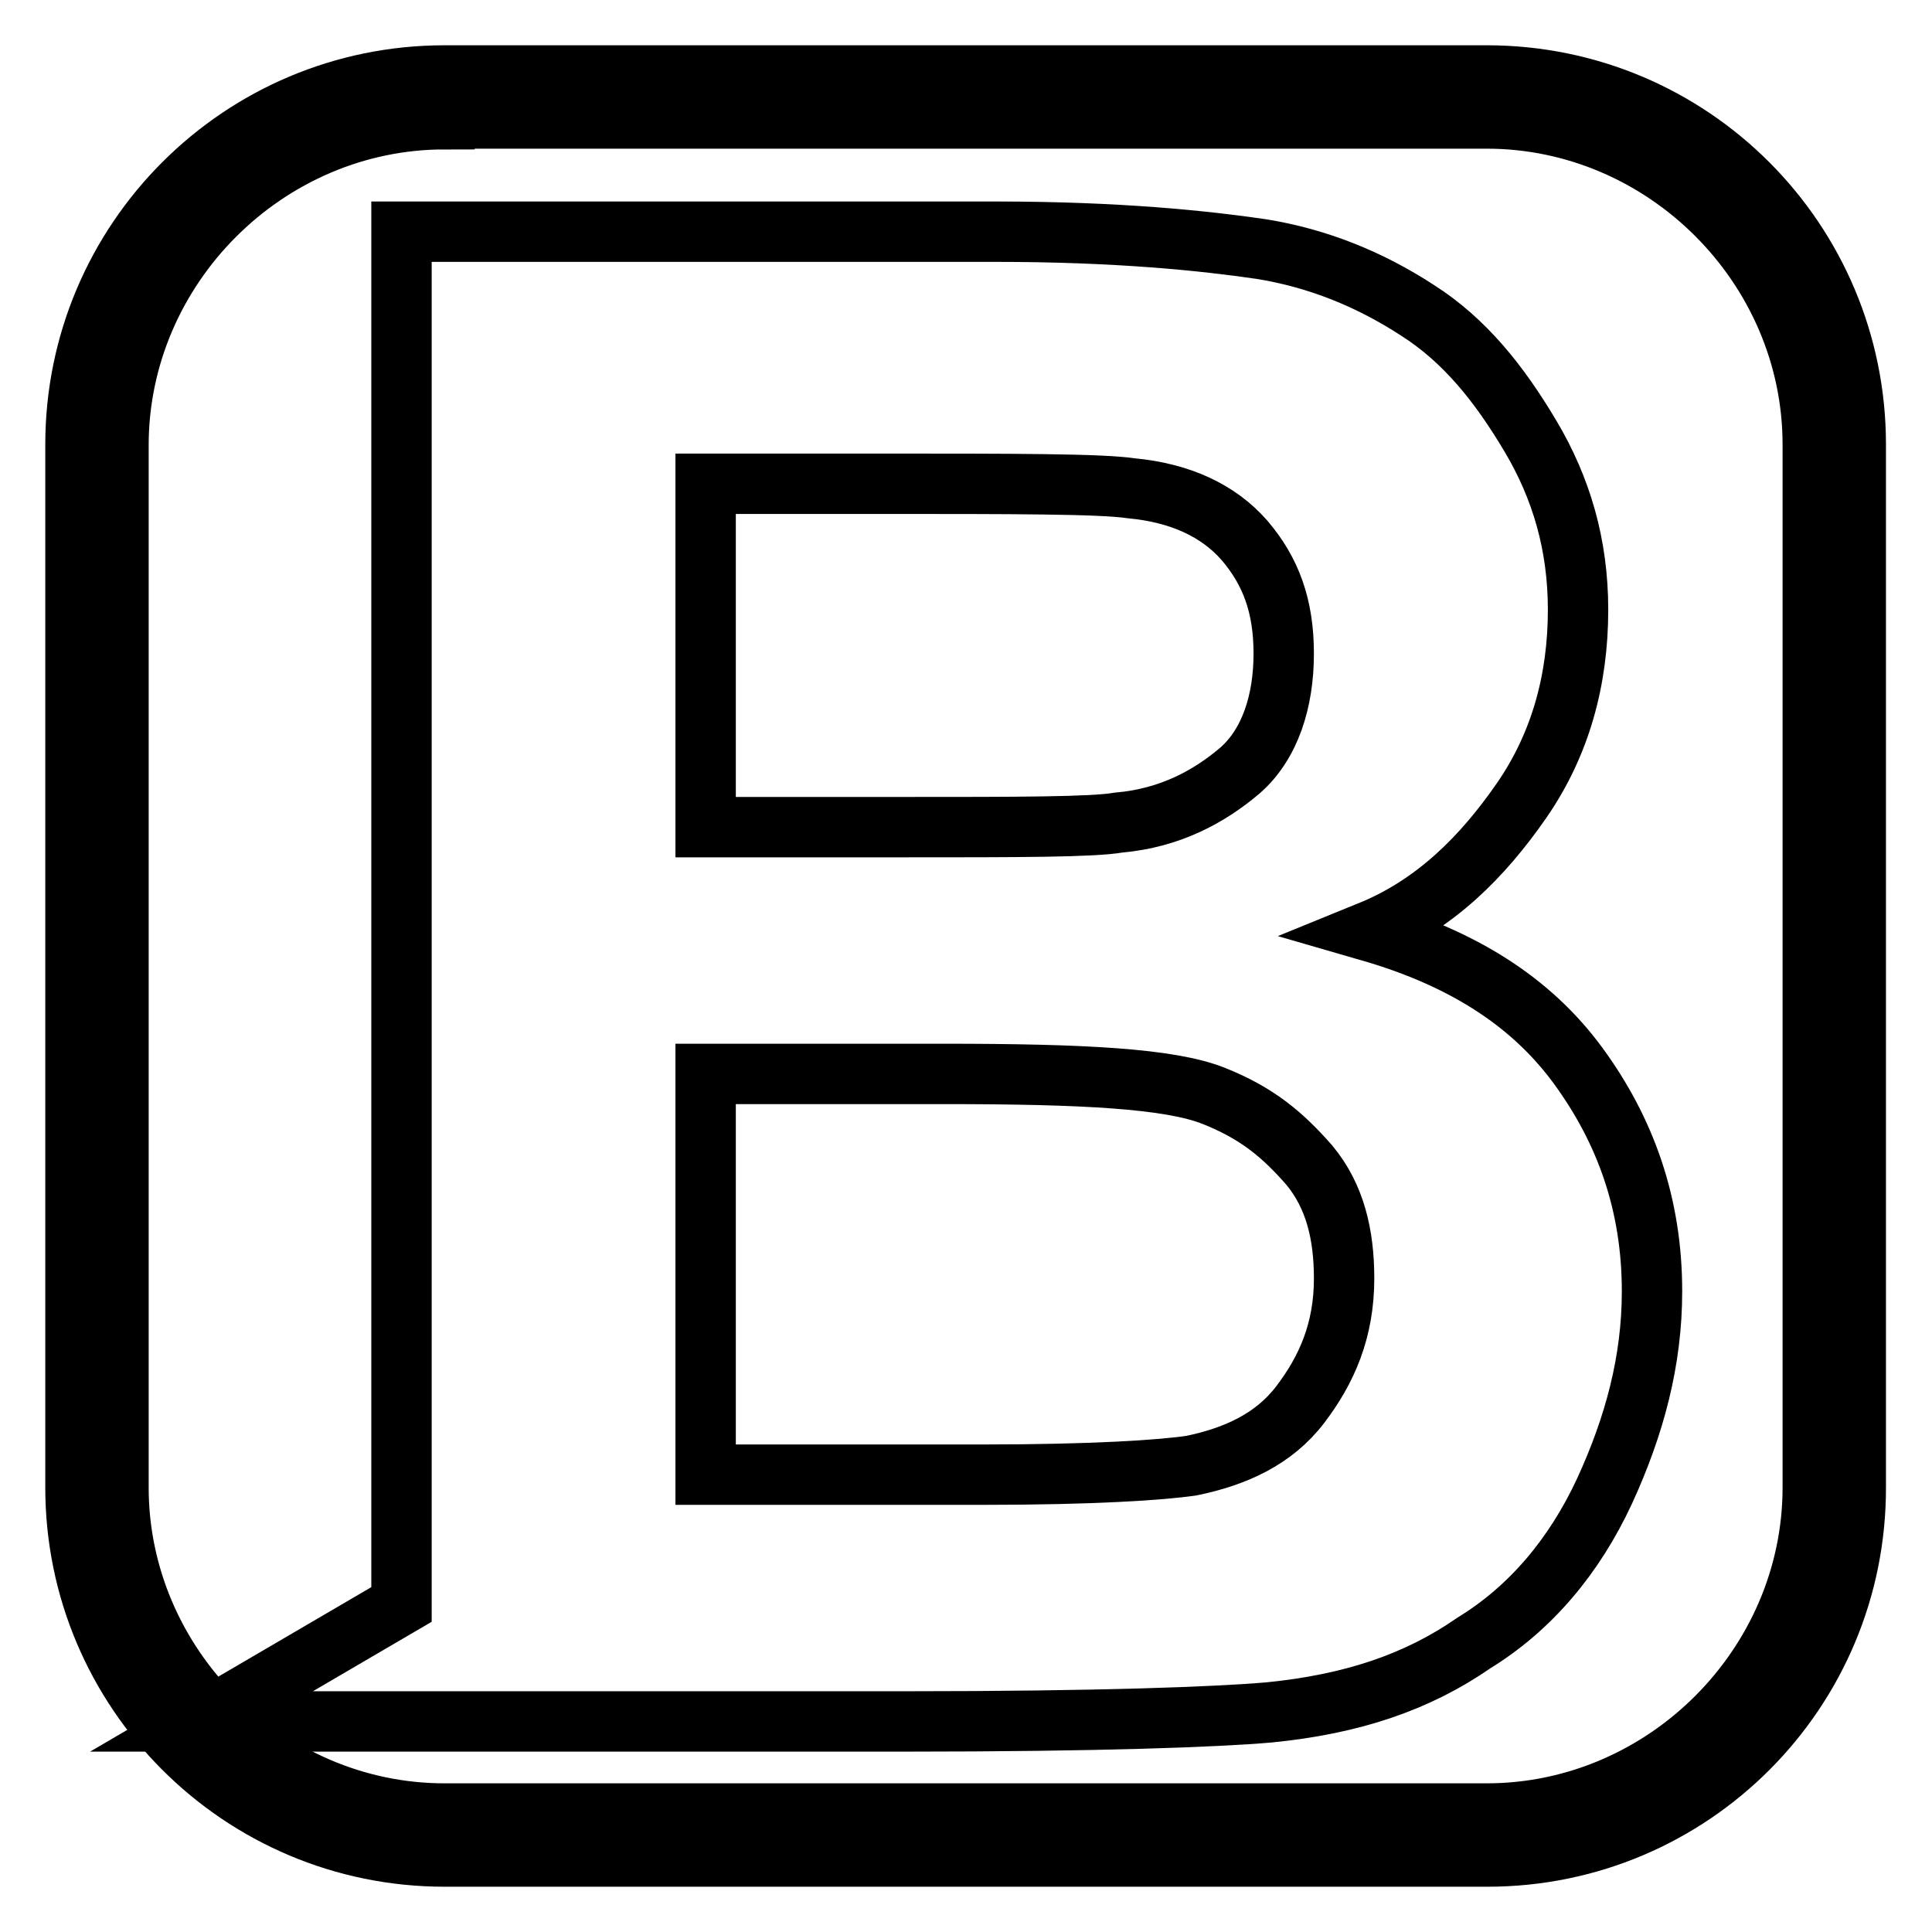<?xml version="1.0" encoding="utf-8"?>
<!-- Svg Vector Icons : http://www.onlinewebfonts.com/icon -->
<!DOCTYPE svg PUBLIC "-//W3C//DTD SVG 1.1//EN" "http://www.w3.org/Graphics/SVG/1.1/DTD/svg11.dtd">
<svg version="1.1" xmlns="http://www.w3.org/2000/svg" xmlns:xlink="http://www.w3.org/1999/xlink" x="0px" y="0px" viewBox="0 0 256 256" enable-background="new 0 0 256 256" xml:space="preserve">
<g> <path stroke-width="8" fill-opacity="0" stroke="#000000"  d="M197.1,246H58.9C31.9,246,10,224.1,10,197.1V58.9C10,31.9,31.9,10,58.9,10h138.1 c27.1,0,48.9,21.9,48.9,48.9v138.1C246,224.1,224.1,246,197.1,246z M58.9,15.8c-23.6,0-43.2,19.6-43.2,43.2v138.1 c0,23.6,19.6,43.2,43.2,43.2h138.1c23.6,0,43.2-19.6,43.2-43.2V58.9c0-23.6-19.6-43.2-43.2-43.2H58.9L58.9,15.8z"/> <path stroke-width="8" fill-opacity="0" stroke="#000000"  d="M53.2,30.7H132c16.1,0,27.6,1.2,35.1,2.3c7.5,1.2,14.4,4,20.7,8.1c6.3,4,10.9,9.8,15,16.7s6.3,14.4,6.3,23 c0,9.2-2.3,17.8-7.5,25.3c-5.2,7.5-11.5,13.8-20.1,17.3c12.1,3.5,21.3,9.2,27.6,17.8c6.3,8.6,9.8,18.4,9.8,29.9 c0,9.2-2.3,17.8-6.3,26.5c-4,8.6-9.8,15.5-17.3,20.1c-7.5,5.2-16.1,8.1-27.1,9.2c-6.9,0.6-22.4,1.2-48.4,1.2H26.7l26.5-15.5V30.7z  M93.5,64.1v45.5h25.9c15.5,0,25.3,0,28.8-0.6c6.9-0.6,12.1-3.5,16.1-6.9c4-3.5,5.8-9.2,5.8-15.5s-1.7-10.9-5.2-15 c-3.5-4-8.6-6.3-15-6.9c-4-0.6-15.5-0.6-34-0.6H93.5z M93.5,142.4v53h36.8c14.4,0,23.6-0.6,27.6-1.2c5.8-1.2,10.9-3.5,14.4-8.1 c3.5-4.6,5.8-9.8,5.8-16.7c0-5.8-1.2-10.9-4.6-15c-3.5-4-6.9-6.9-12.7-9.2c-5.8-2.3-17.3-2.9-35.7-2.9H93.5L93.5,142.4z"/></g>
</svg>